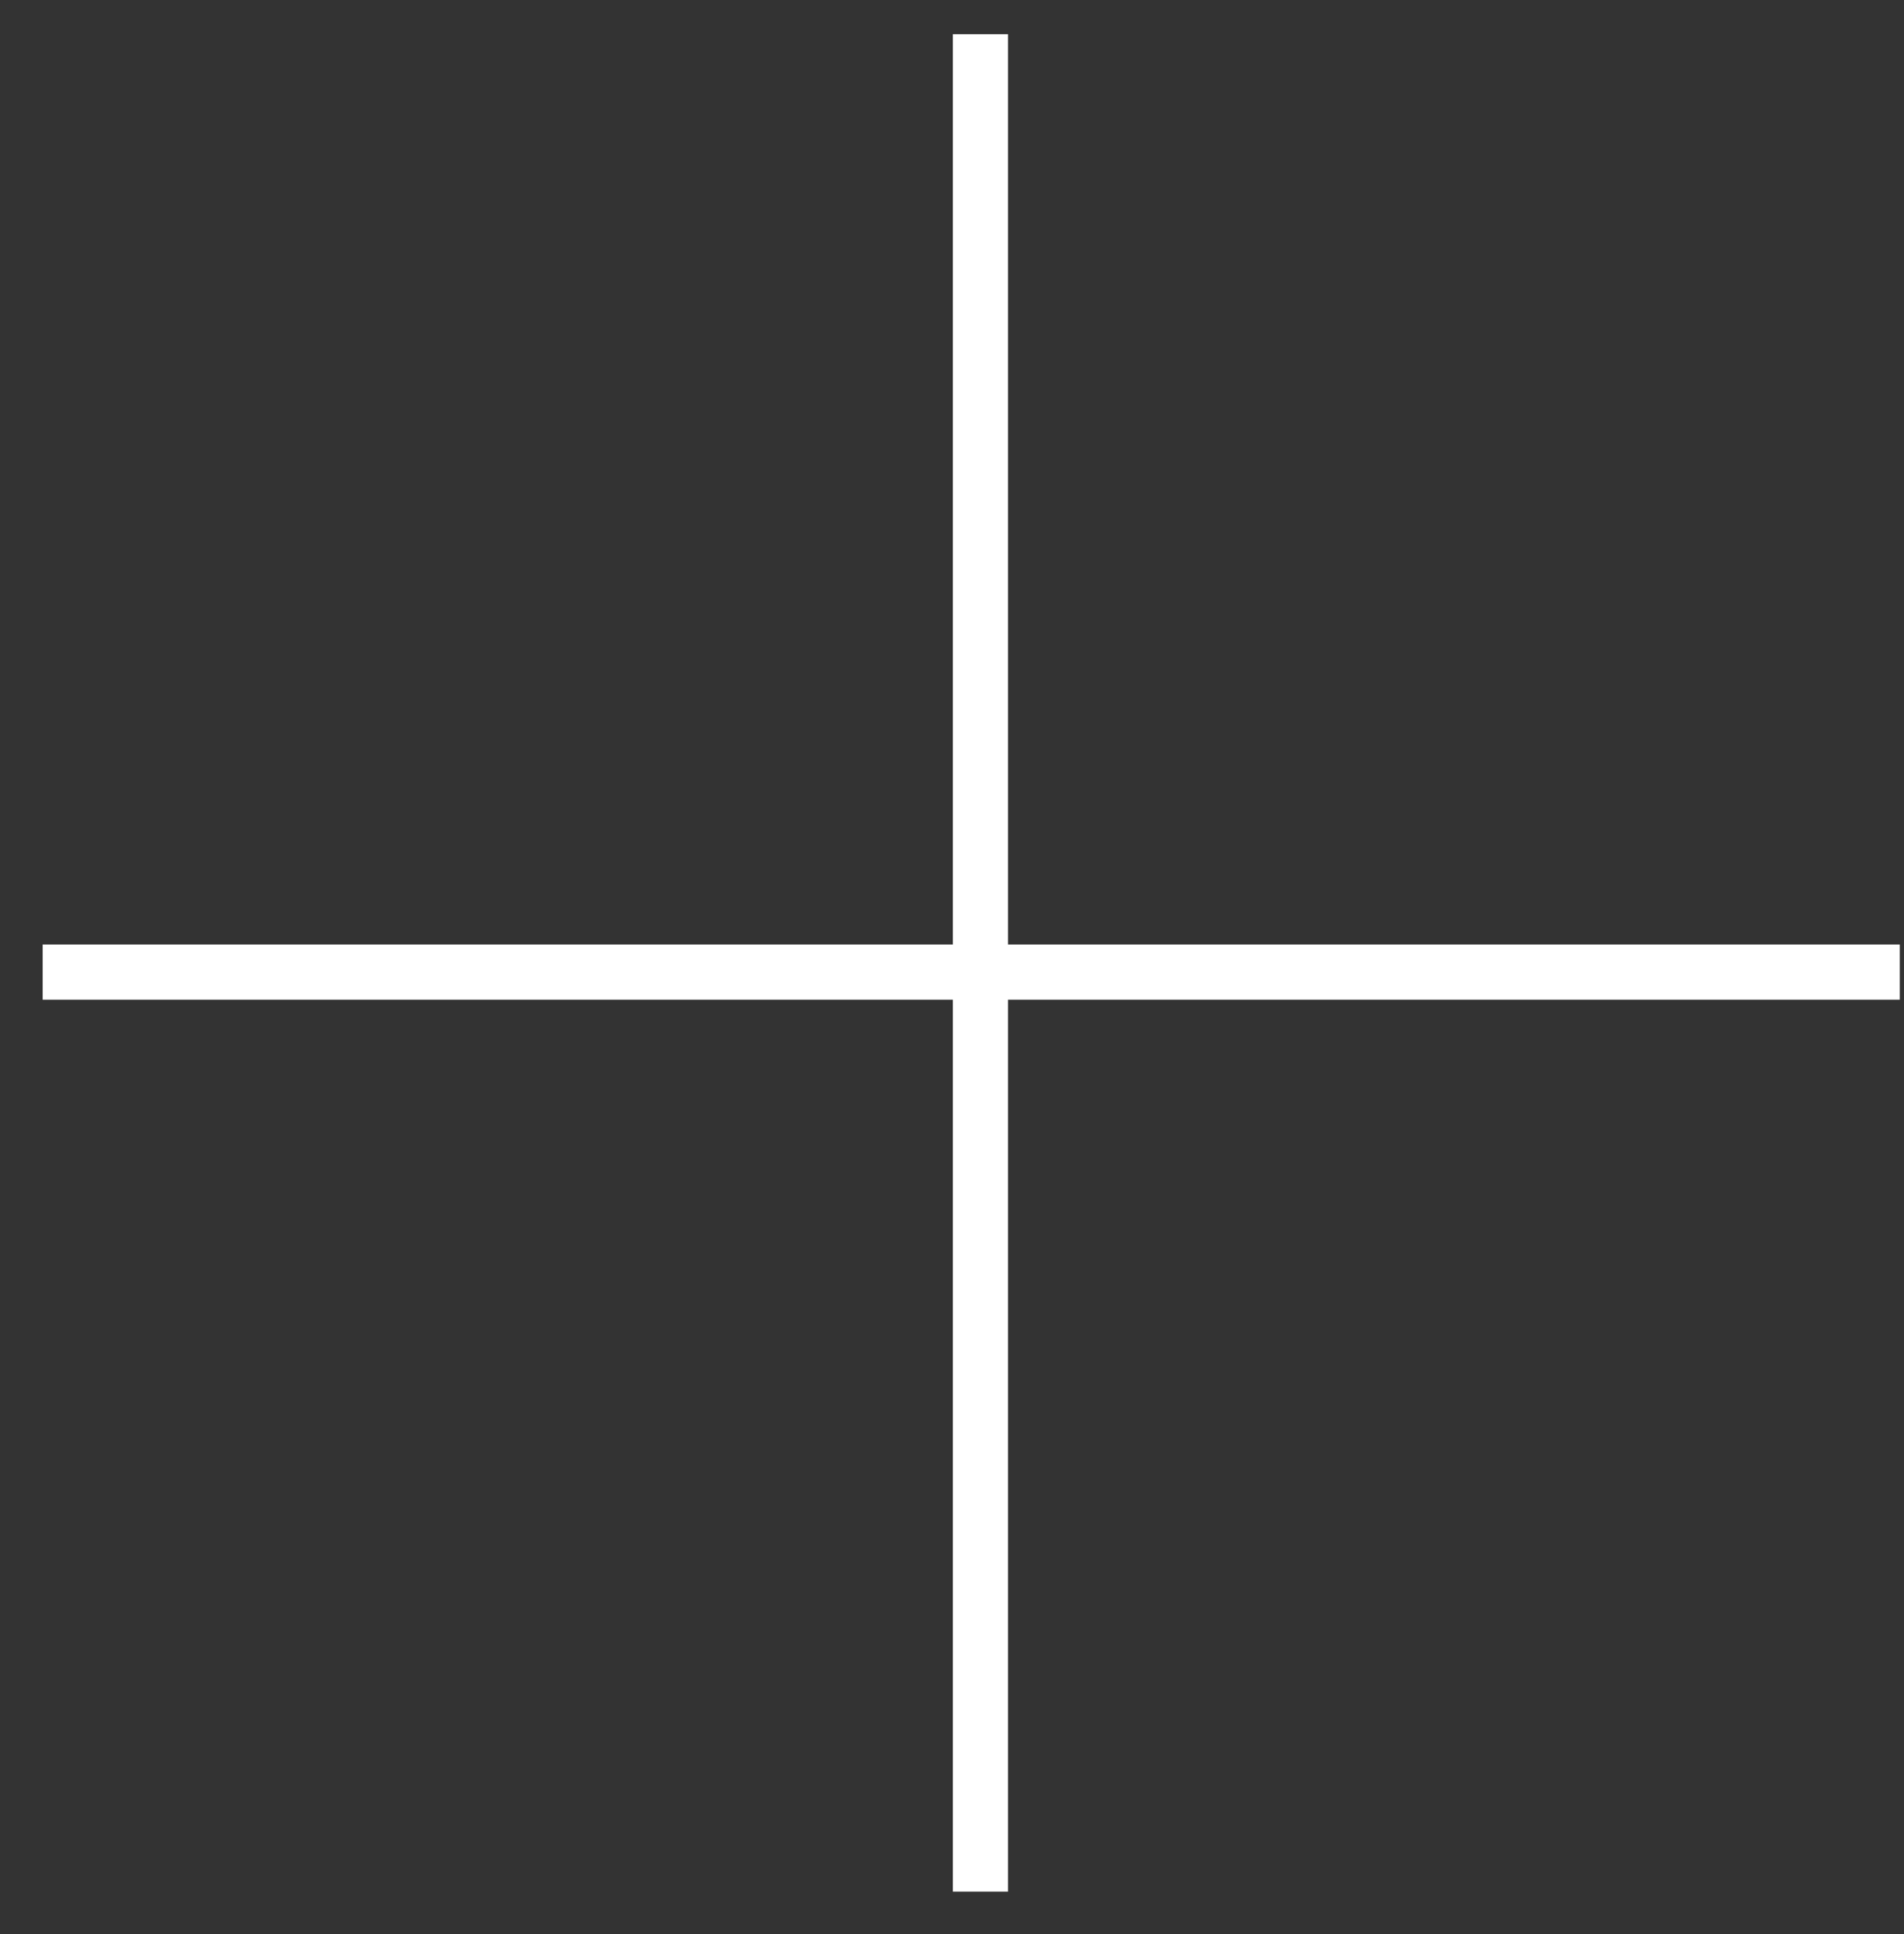 <?xml version="1.0" encoding="utf-8"?>
<!-- Generator: Adobe Illustrator 23.0.3, SVG Export Plug-In . SVG Version: 6.00 Build 0)  -->
<svg version="1.1" id="Calque_1" xmlns="http://www.w3.org/2000/svg" xmlns:xlink="http://www.w3.org/1999/xlink" x="0px" y="0px"
	 viewBox="0 0 103.55 105.17" style="enable-background:new 0 0 103.55 105.17;" xml:space="preserve">
<rect x="0" y="0" width="103.55" height="105.17" fill="#333333" stroke="none"/>
<style type="text/css">
	.st0{fill:none;stroke:#FFFFFF;stroke-width:3;}
</style>
<line id="Ligne_17" class="st0" x1="53.32" y1="1.86" x2="53.32" y2="102.86"/>
<line id="Ligne_18" class="st0" x1="103.32" y1="52.86" x2="2.32" y2="52.86"/>
</svg>
